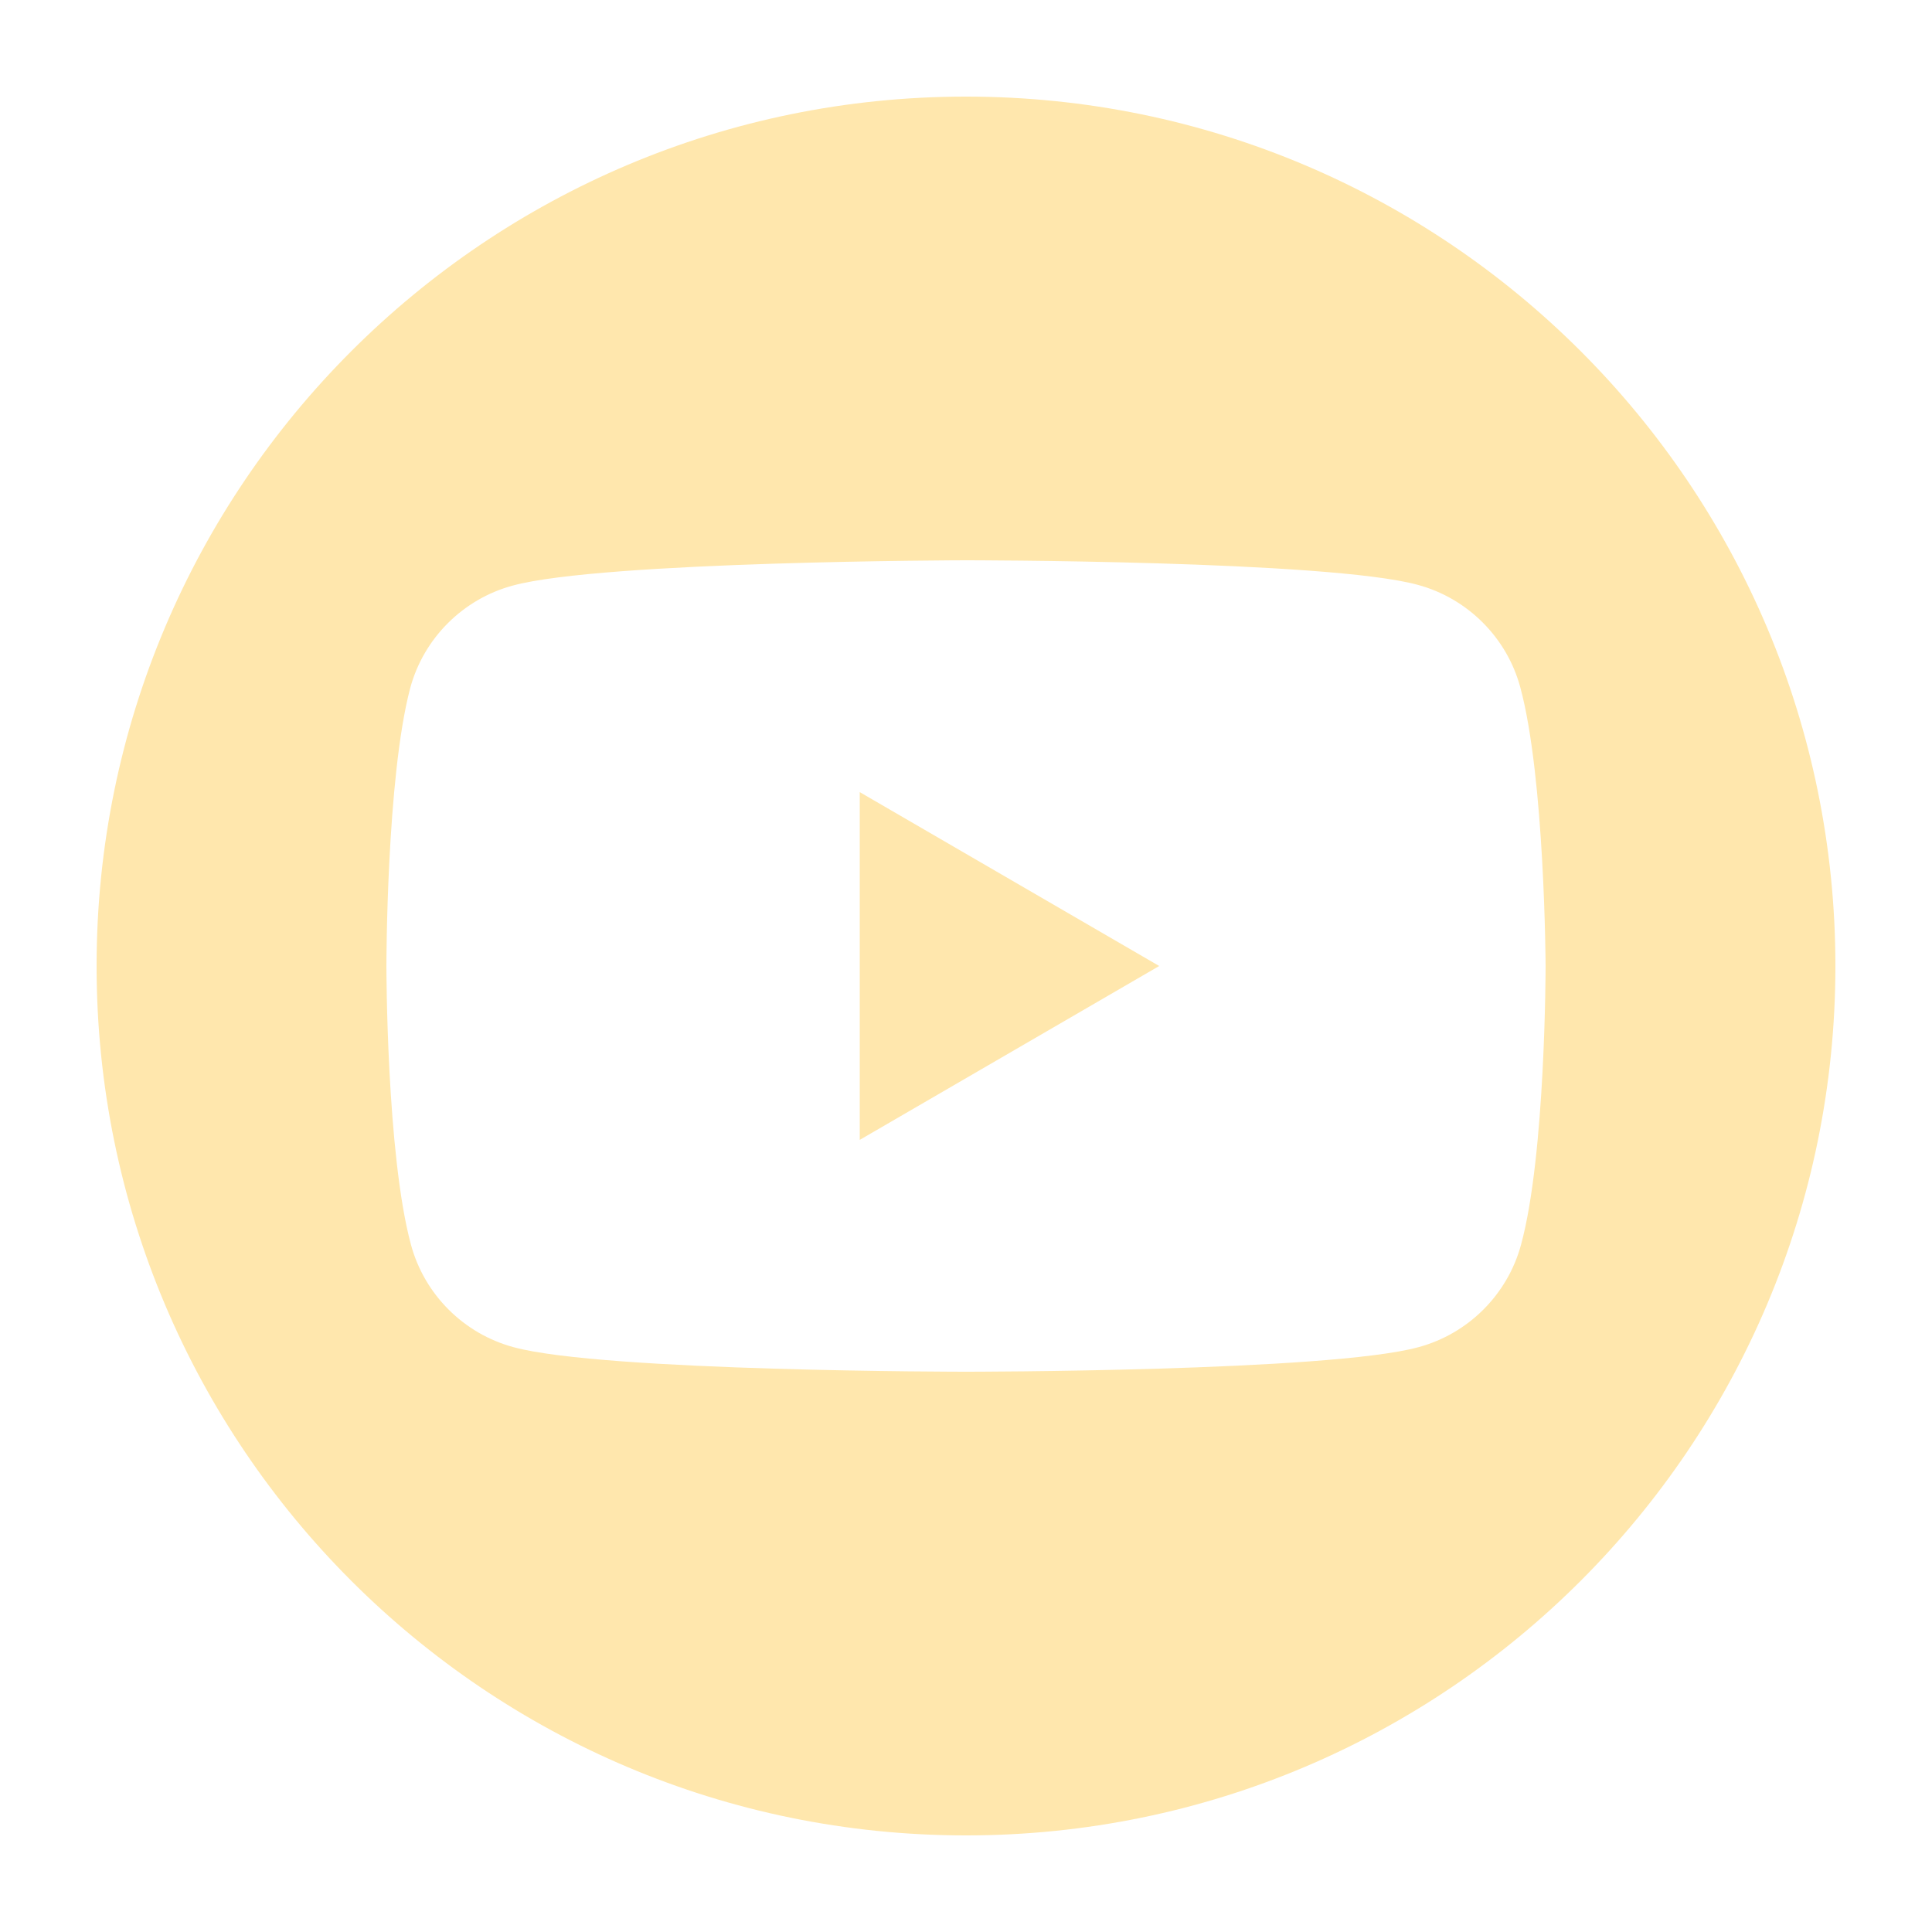 <svg width="200" height="200" viewBox="0 0 200 200" fill="none" xmlns="http://www.w3.org/2000/svg">
<path fill-rule="evenodd" clip-rule="evenodd" d="M100 190C149.706 190 190 149.706 190 100C190 50.294 149.706 10 100 10C50.294 10 10 50.294 10 100C10 149.706 50.294 190 100 190ZM146.752 60.538C151.913 61.923 155.995 66 157.381 71.154C159.923 80.538 160 100 160 100C160 100 160 119.538 157.458 128.846C156.072 134 151.99 138.077 146.829 139.462C137.51 142 100 142 100 142C100 142 62.49 142 53.171 139.462C48.01 138.077 43.928 134 42.542 128.846C40 119.462 40 100 40 100C40 100 40 80.538 42.465 71.231C43.851 66.077 47.933 62 53.094 60.615C62.413 58.077 99.923 58 99.923 58C99.923 58 137.433 58 146.752 60.538Z" fill="#FFE7AD"/>
<path d="M89 118L120 100L89 82V118Z" fill="#FFE7AD"/>
</svg>
